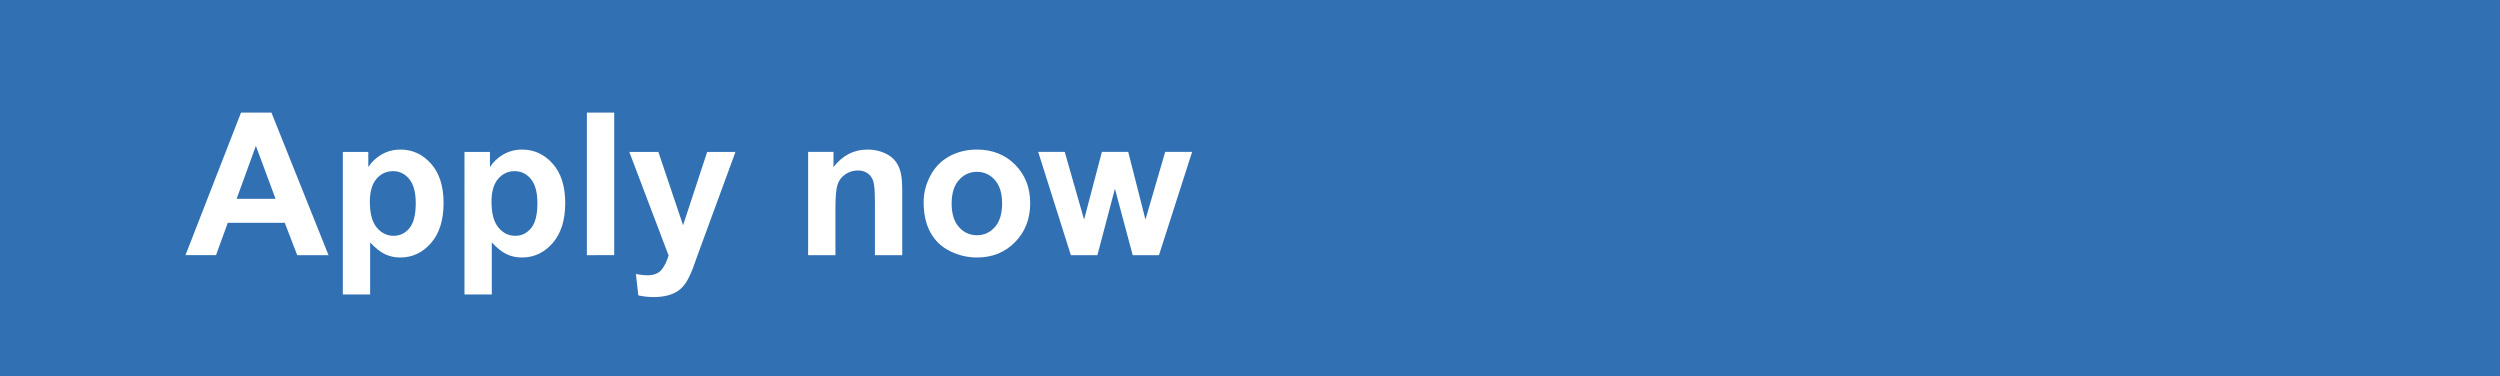 <?xml version="1.0" encoding="UTF-8"?>
<svg xmlns="http://www.w3.org/2000/svg" xmlns:xlink="http://www.w3.org/1999/xlink" version="1.1" id="Ebene_1" x="0px" y="0px" width="263.622px" height="39.686px" viewBox="0 0 263.622 39.686" xml:space="preserve">
<rect x="0" y="0" width="263.622" height="39.686" fill="#333333" stroke="none"/>
<polygon fill="#3070B3" points="0,0.001 263.622,0 263.622,39.686 0,39.686 "></polygon>
<g>
	<path fill="#FFFFFF" d="M34.643,26.907h-3.302l-1.312-3.414H24.02l-1.241,3.414h-3.22l5.855-15.032h3.209L34.643,26.907z    M29.054,20.96l-2.071-5.578l-2.03,5.578H29.054z"></path>
	<path fill="#FFFFFF" d="M36.15,16.018h2.687v1.6c0.349-0.547,0.82-0.991,1.415-1.333s1.254-0.513,1.979-0.513   c1.265,0,2.338,0.496,3.22,1.487s1.323,2.372,1.323,4.143c0,1.818-0.444,3.231-1.333,4.239c-0.889,1.009-1.965,1.513-3.23,1.513   c-0.602,0-1.147-0.12-1.636-0.359c-0.489-0.238-1.003-0.648-1.543-1.23v5.486H36.15V16.018z M39,21.279   c0,1.224,0.243,2.127,0.728,2.712c0.485,0.584,1.077,0.876,1.774,0.876c0.67,0,1.227-0.268,1.671-0.805   c0.444-0.536,0.667-1.416,0.667-2.641c0-1.141-0.229-1.988-0.687-2.543c-0.458-0.553-1.025-0.83-1.702-0.83   c-0.704,0-1.289,0.271-1.753,0.815C39.233,19.406,39,20.212,39,21.279z"></path>
	<path fill="#FFFFFF" d="M48.978,16.018h2.687v1.6c0.349-0.547,0.82-0.991,1.415-1.333s1.254-0.513,1.979-0.513   c1.265,0,2.338,0.496,3.22,1.487s1.323,2.372,1.323,4.143c0,1.818-0.444,3.231-1.333,4.239c-0.889,1.009-1.965,1.513-3.23,1.513   c-0.602,0-1.147-0.12-1.636-0.359c-0.489-0.238-1.003-0.648-1.543-1.23v5.486h-2.881V16.018z M51.828,21.279   c0,1.224,0.243,2.127,0.728,2.712c0.485,0.584,1.077,0.876,1.774,0.876c0.67,0,1.227-0.268,1.671-0.805   c0.444-0.536,0.667-1.416,0.667-2.641c0-1.141-0.229-1.988-0.687-2.543c-0.458-0.553-1.025-0.83-1.702-0.83   c-0.704,0-1.289,0.271-1.753,0.815C52.061,19.406,51.828,20.212,51.828,21.279z"></path>
	<path fill="#FFFFFF" d="M61.887,26.907V11.875h2.881v15.032H61.887z"></path>
	<path fill="#FFFFFF" d="M66.358,16.018h3.066l2.604,7.731l2.543-7.731h2.984L73.71,26.497l-0.687,1.896   c-0.253,0.637-0.494,1.121-0.723,1.457c-0.229,0.334-0.492,0.606-0.79,0.814c-0.297,0.209-0.663,0.371-1.097,0.487   c-0.435,0.116-0.925,0.175-1.472,0.175c-0.554,0-1.097-0.059-1.63-0.175l-0.256-2.256c0.451,0.089,0.858,0.134,1.22,0.134   c0.67,0,1.166-0.197,1.487-0.59c0.321-0.394,0.567-0.895,0.738-1.502L66.358,16.018z"></path>
	<path fill="#FFFFFF" d="M95.141,26.907h-2.881V21.35c0-1.176-0.062-1.937-0.185-2.281c-0.123-0.346-0.323-0.613-0.6-0.806   c-0.277-0.19-0.61-0.287-1-0.287c-0.499,0-0.947,0.138-1.343,0.41c-0.396,0.274-0.668,0.637-0.815,1.088   c-0.147,0.451-0.221,1.285-0.221,2.502v4.932h-2.881v-10.89h2.676v1.6c0.95-1.23,2.146-1.846,3.589-1.846   c0.636,0,1.217,0.114,1.743,0.344c0.526,0.229,0.924,0.521,1.194,0.876c0.27,0.356,0.458,0.76,0.564,1.211   c0.105,0.451,0.159,1.097,0.159,1.938V26.907z"></path>
	<path fill="#FFFFFF" d="M97.396,21.309c0-0.957,0.236-1.883,0.708-2.778s1.14-1.58,2.004-2.051   c0.865-0.473,1.831-0.708,2.897-0.708c1.647,0,2.998,0.535,4.05,1.604c1.053,1.07,1.579,2.422,1.579,4.056   c0,1.647-0.532,3.013-1.595,4.097c-1.063,1.083-2.401,1.625-4.014,1.625c-0.998,0-1.95-0.226-2.856-0.677s-1.594-1.112-2.066-1.984   C97.632,23.621,97.396,22.56,97.396,21.309z M100.35,21.462c0,1.081,0.256,1.908,0.769,2.482s1.145,0.861,1.897,0.861   s1.382-0.287,1.892-0.861s0.764-1.408,0.764-2.502c0-1.066-0.255-1.887-0.764-2.461s-1.14-0.861-1.892-0.861   s-1.384,0.287-1.897,0.861S100.35,20.383,100.35,21.462z"></path>
	<path fill="#FFFFFF" d="M112.921,26.907l-3.445-10.89h2.799l2.041,7.137l1.876-7.137h2.779l1.815,7.137l2.082-7.137h2.84   l-3.497,10.89h-2.769l-1.876-7.004l-1.846,7.004H112.921z"></path>
</g>
</svg>
